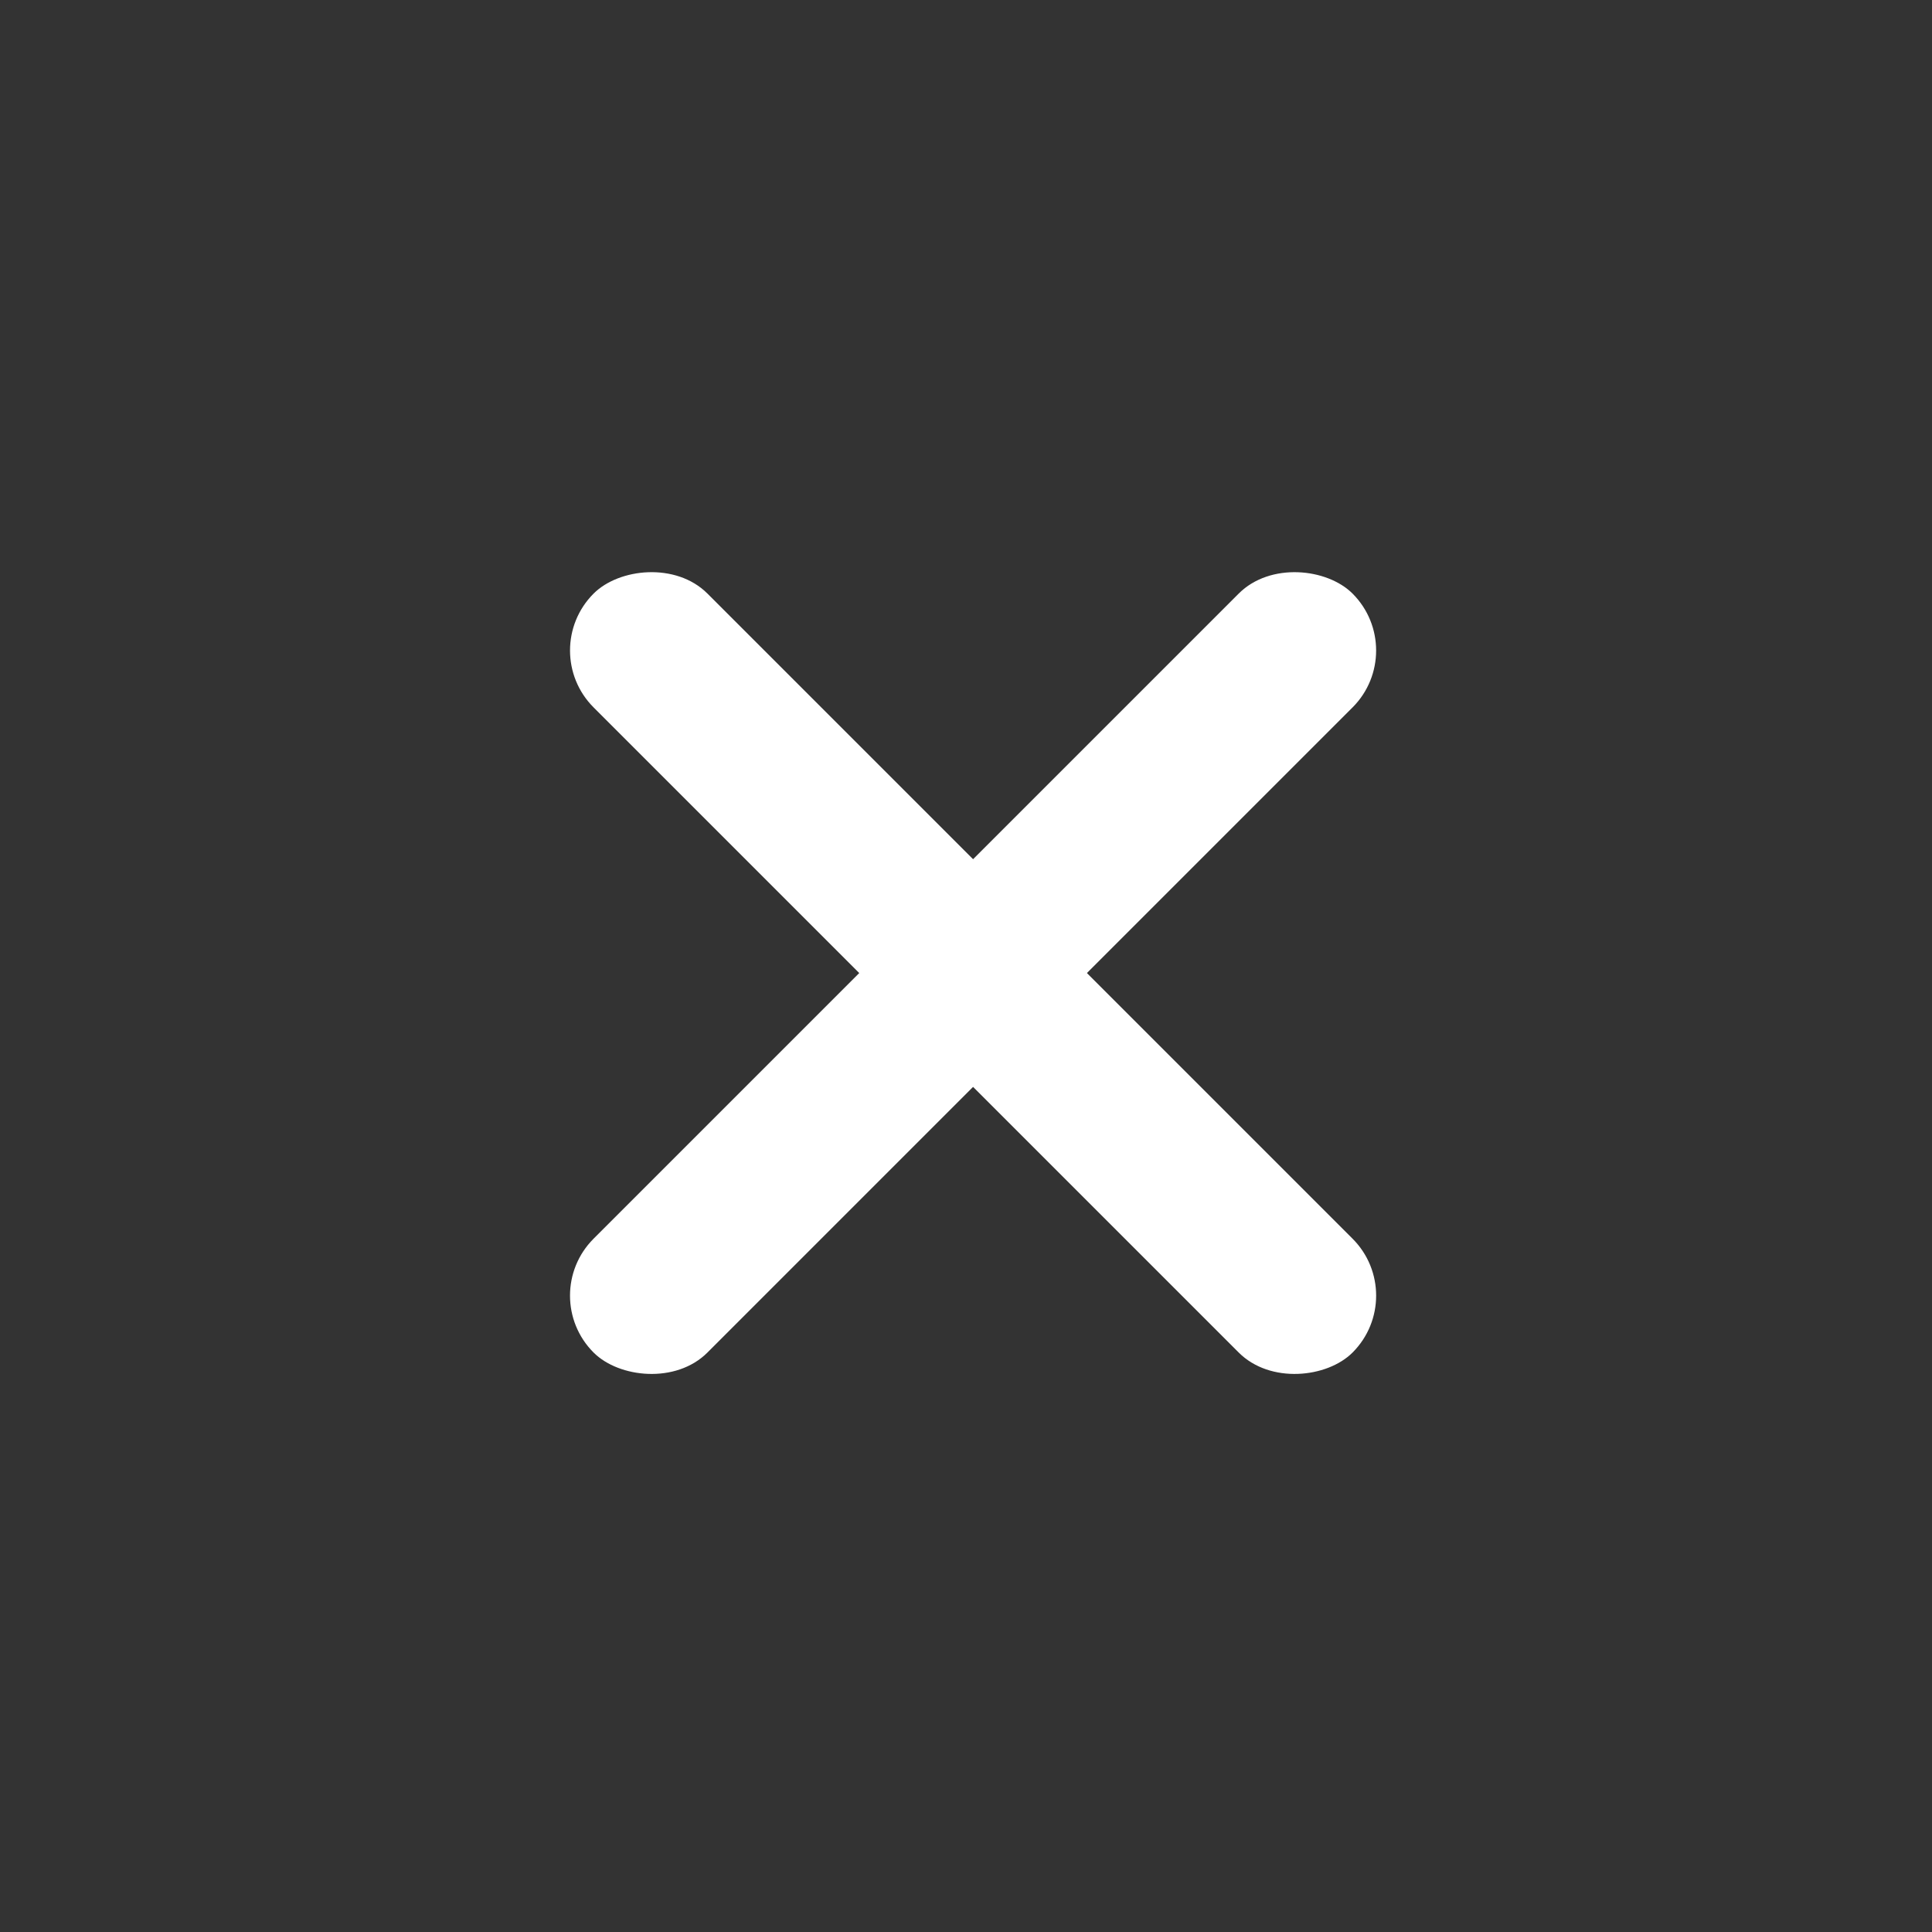 <svg width="18" height="18" fill="none" xmlns="http://www.w3.org/2000/svg"><rect width="100%" height="100%" fill="#333333" stroke="none"/><rect x="5" y="12.071" width="10" height="1.5" rx=".75" transform="rotate(-45 5 12.071)" fill="#fff"/><rect width="10" height="1.5" rx=".75" transform="scale(-1 1) rotate(-45 8.005 21.887)" fill="#fff"/></svg>